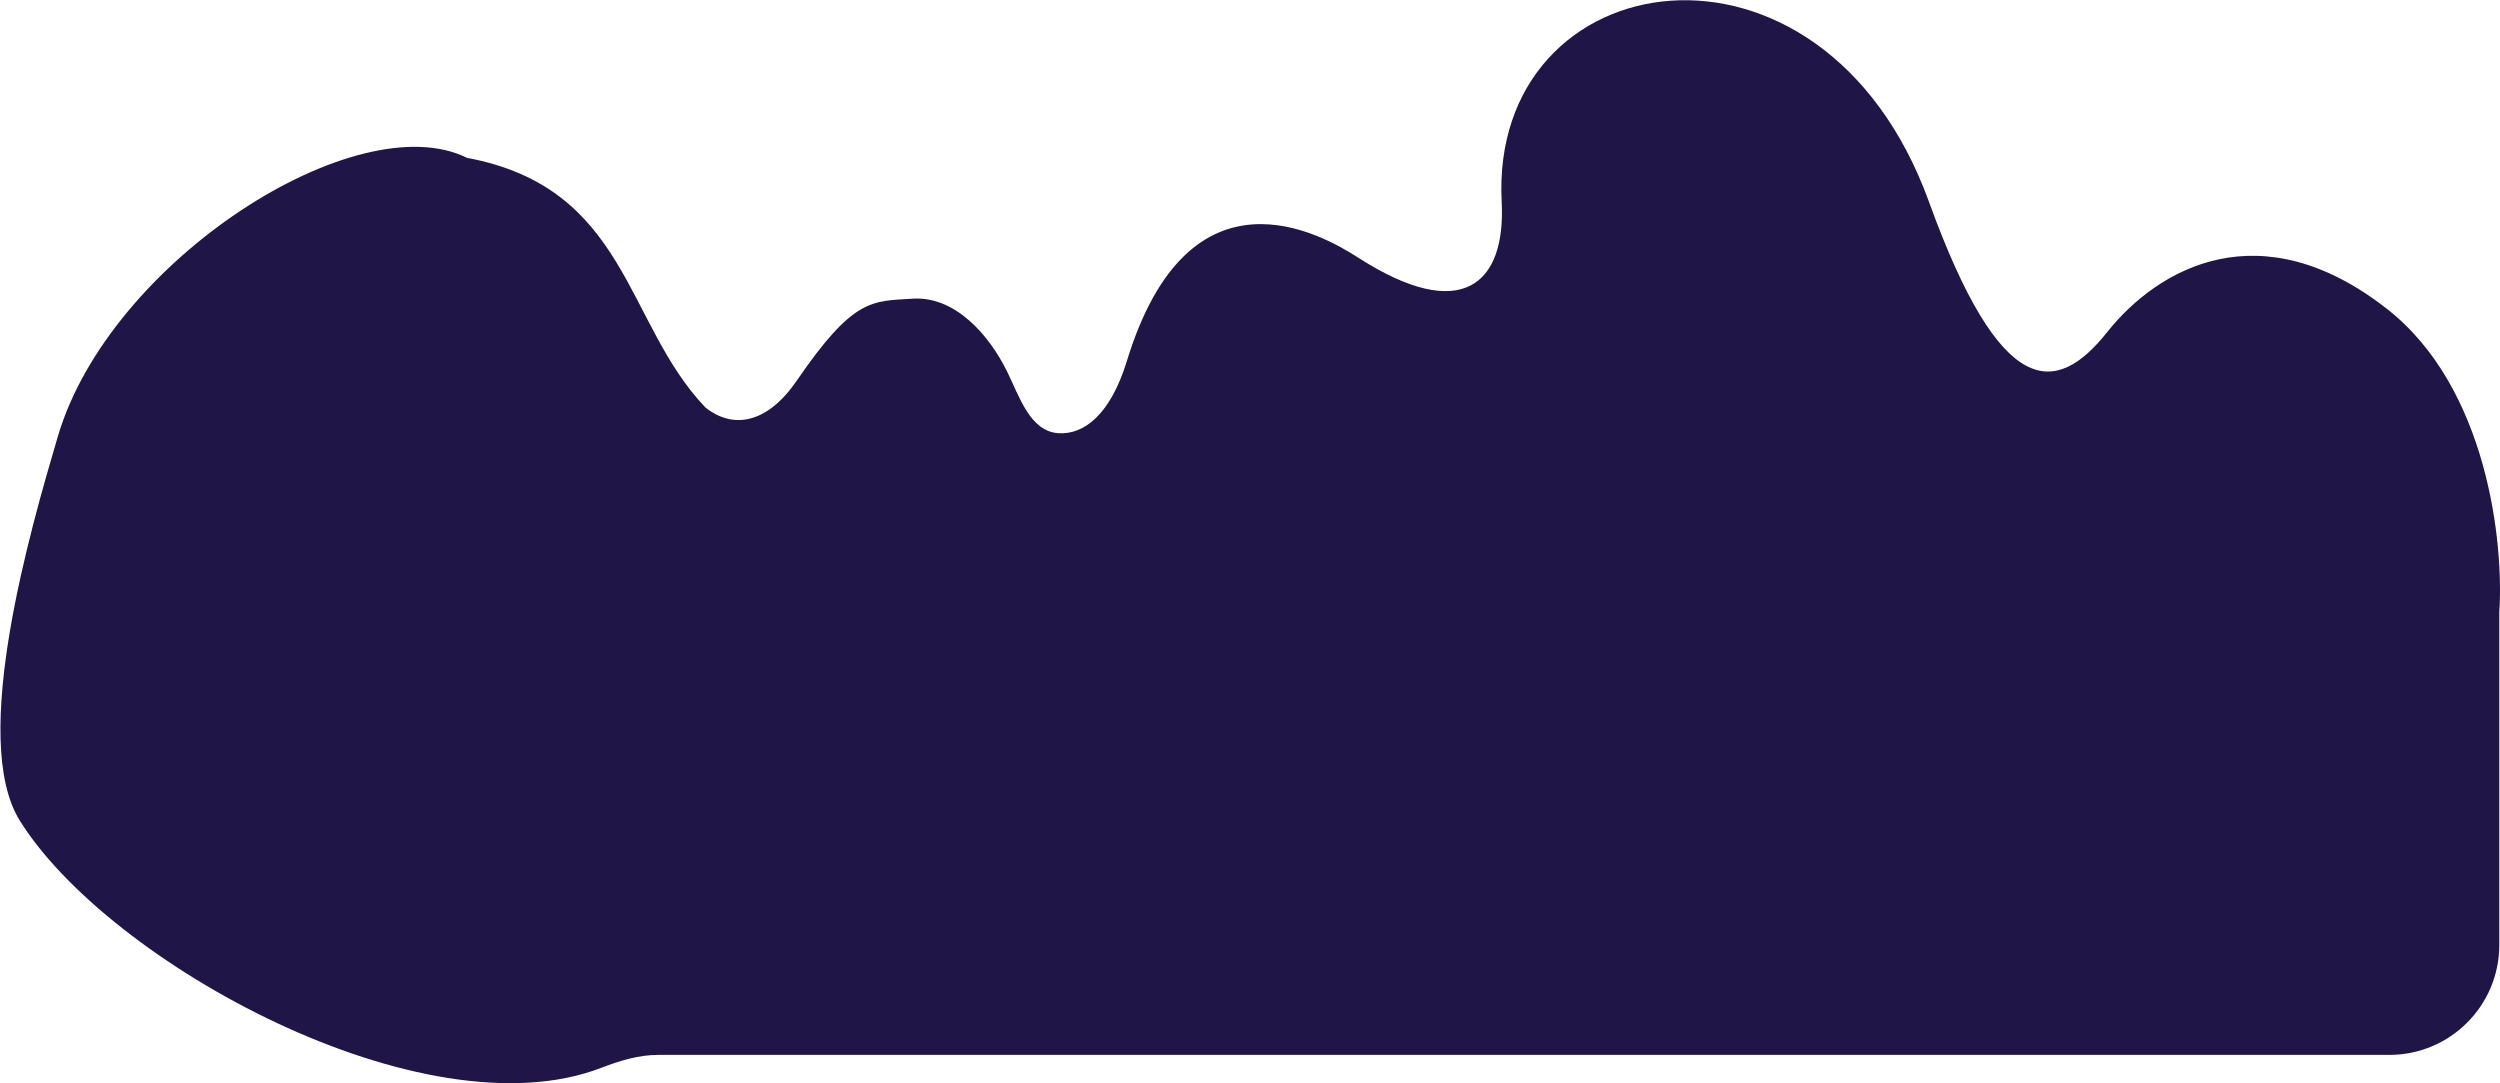 <?xml version="1.0" encoding="UTF-8"?> <svg xmlns="http://www.w3.org/2000/svg" width="2091" height="906" viewBox="0 0 2091 906" fill="none"> <path d="M763.419 249.817C799.537 247.581 827.667 281.084 842.166 310.408C852.688 331.688 861.359 360.586 885.034 362.312C906.498 363.877 928.774 346.814 942.5 302.001C994.511 132.194 1105.47 195.884 1136 215.501C1222.58 271.132 1259.56 237.764 1256 168.869C1245.58 -32.948 1524 -78 1613.42 168.869C1673.41 334.501 1719.42 331.817 1762.42 277.817C1805.42 223.817 1890.92 175.817 1996.42 258.317C2080.82 324.317 2094.25 454.817 2090.42 511.817V790.317C2090.42 841.127 2049.23 882.317 1998.42 882.317H550.395C534.04 882.317 518.182 887.231 502.923 893.116C354.727 950.274 90.57 805.326 16.527 686.307C-25.754 618.345 25.748 441.832 48.373 365.055C91.719 217.96 298.515 86.357 390.5 132.001C525.419 157.176 522.343 270.001 590 340.817C613.5 359.501 642 354.001 666.419 318.369C713.803 249.226 728.968 251.949 763.419 249.817Z" fill="#1F1547"></path> </svg> 